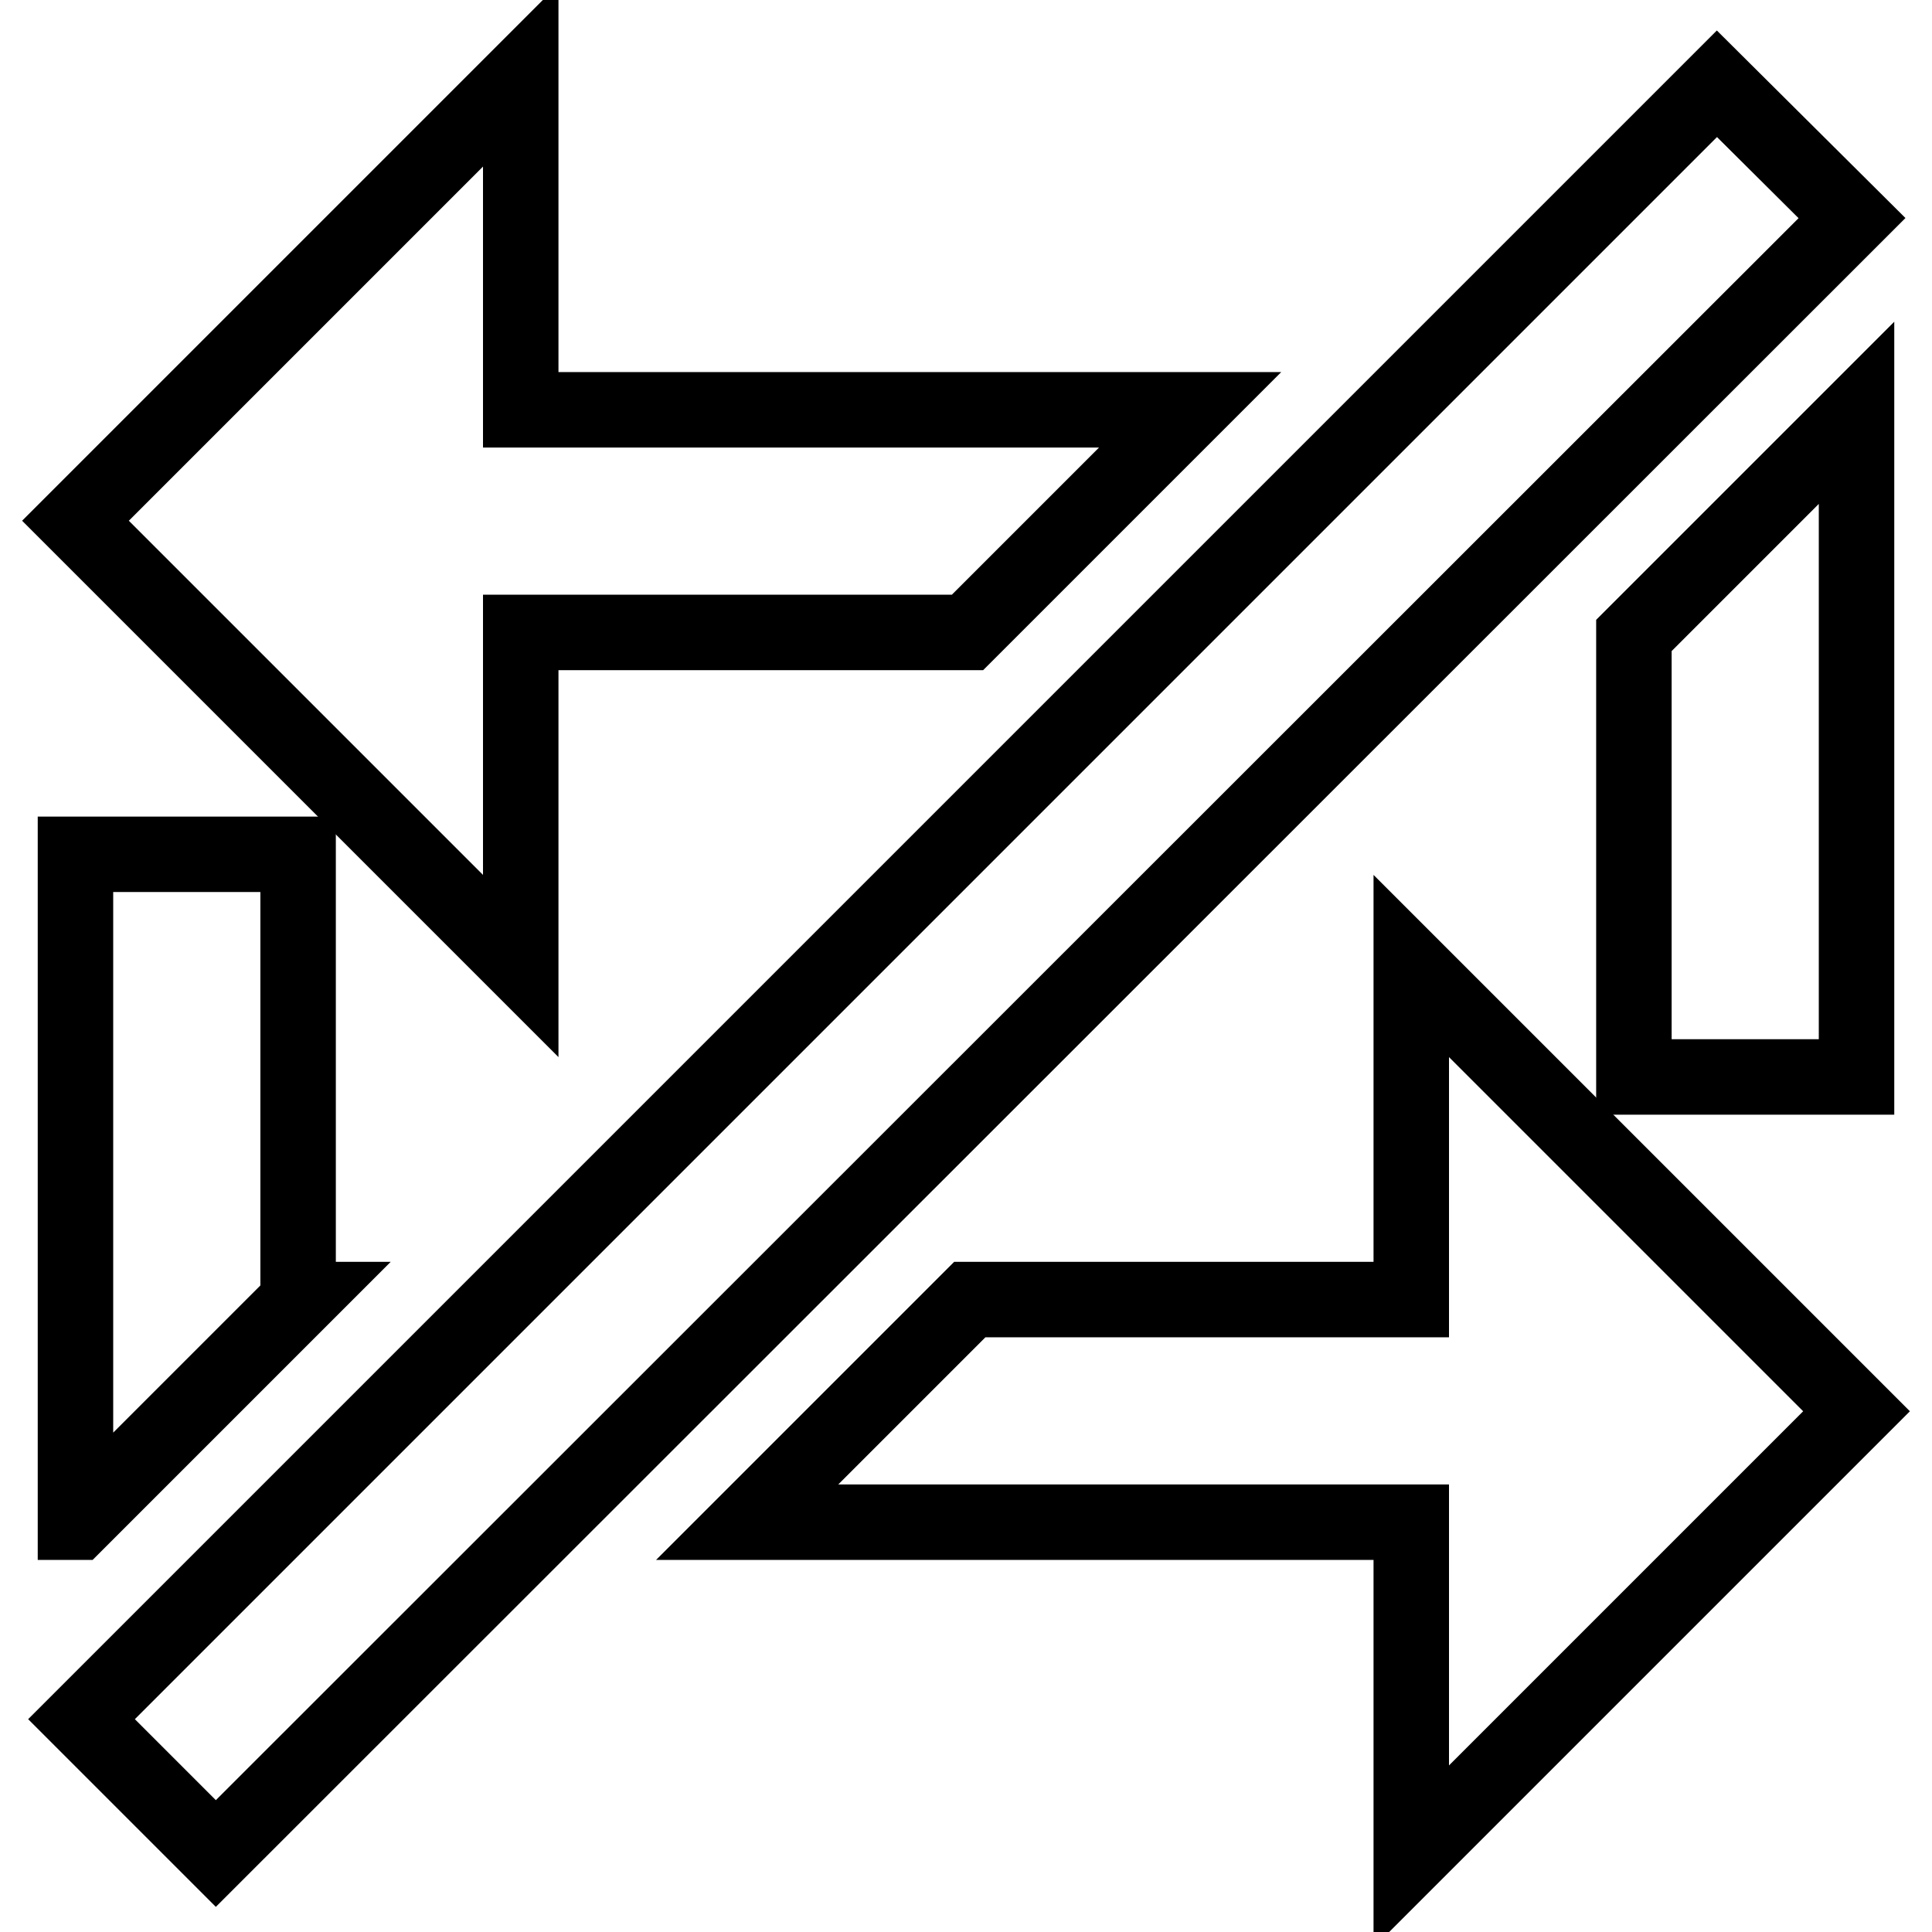 <?xml version="1.0" encoding="utf-8"?>
<!-- Svg Vector Icons : http://www.onlinewebfonts.com/icon -->
<!DOCTYPE svg PUBLIC "-//W3C//DTD SVG 1.1//EN" "http://www.w3.org/Graphics/SVG/1.1/DTD/svg11.dtd">
<svg version="1.1" xmlns="http://www.w3.org/2000/svg" xmlns:xlink="http://www.w3.org/1999/xlink" x="0px" y="0px" viewBox="0 0 256 256" enable-background="new 0 0 256 256" xml:space="preserve">
<g><g><path stroke-width="10" fill-opacity="0" stroke="#000000"  d="M39.7,172.2h-0.2v-59H10v88.5h0.2L39.7,172.2z"/><path stroke-width="10" fill-opacity="0" stroke="#000000"  d="M187,172.2h-58.5L99,201.7h88V246l59-59l-59-59V172.2z"/><path stroke-width="10" fill-opacity="0" stroke="#000000"  d="M69,83.8h59.2l29.5-29.5H69V10L10,69l59,59V83.8z"/><path stroke-width="10" fill-opacity="0" stroke="#000000"  d="M216.5,142.7H246v-88l-29.5,29.5V142.7z"/><path stroke-width="10" fill-opacity="0" stroke="#000000"  d="M227.5,11.1L10.8,227.8l17.8,17.8L245.4,28.9L227.5,11.1z"/></g></g>
</svg>